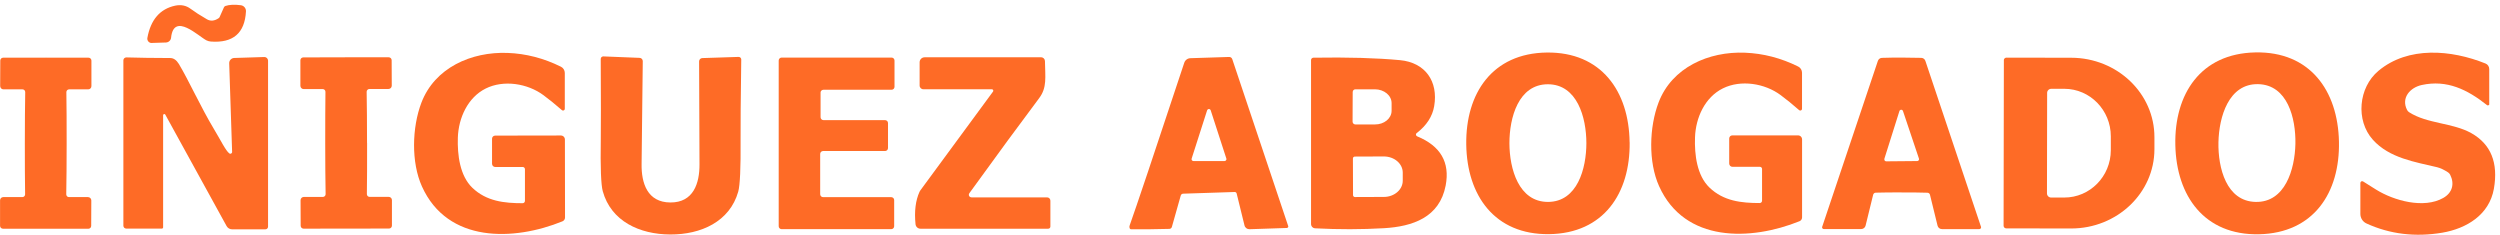 <svg xmlns="http://www.w3.org/2000/svg" width="446" height="42" viewBox="0 0 446 42" fill="none"><path d="M27.07 7.672C26.65 7.682 26.3 7.352 26.28 6.932C26.28 6.882 26.28 6.822 26.29 6.772C26.88 3.522 28.53 1.602 31.24 1.012C32.28 0.792 33.2 0.972 33.99 1.562C34.76 2.132 35.74 2.762 36.92 3.442C37.56 3.812 38.26 3.752 39.01 3.242C39.08 3.192 39.13 3.132 39.17 3.062L39.95 1.312C40 1.192 40.1 1.102 40.22 1.062C40.92 0.832 41.84 0.782 42.96 0.932C43.51 1.002 43.91 1.482 43.88 2.032C43.67 5.912 41.58 7.702 37.62 7.412C37.35 7.392 37.09 7.322 36.84 7.202C35.47 6.532 31 2.082 30.52 6.732C30.47 7.202 30.08 7.562 29.61 7.582L27.05 7.662L27.07 7.672Z" fill="#FE6B26"></path><path d="M100.76 19.412C100.76 19.582 100.62 19.722 100.45 19.722C100.38 19.722 100.31 19.692 100.25 19.652C99.08 18.632 97.98 17.742 96.97 16.992C94.12 14.872 89.84 14.202 86.65 15.792C83.44 17.392 81.8 21.042 81.68 24.542C81.58 27.652 82.04 31.342 84.25 33.482C86.78 35.922 89.99 36.252 93.24 36.252C93.46 36.252 93.65 36.072 93.65 35.842V30.162C93.64 29.962 93.47 29.792 93.27 29.792H88.37C88.04 29.802 87.78 29.542 87.78 29.212V24.742C87.78 24.442 88.03 24.192 88.33 24.192L100.06 24.172C100.46 24.172 100.78 24.492 100.78 24.892L100.8 38.812C100.8 39.102 100.62 39.372 100.35 39.482C91.67 43.012 79.86 43.402 75.28 33.272C73.33 28.962 73.5 22.732 75.17 18.342C77.54 12.092 84.08 9.192 90.57 9.442C93.83 9.562 97 10.382 100.07 11.902C100.49 12.112 100.76 12.542 100.76 13.012V19.452V19.412Z" fill="#FE6B26"></path><path d="M290.73 25.382C290.84 34.482 286.1 41.642 276.36 41.772C266.63 41.892 261.7 34.862 261.58 25.762C261.46 16.662 266.21 9.502 275.94 9.372C285.68 9.252 290.61 16.282 290.72 25.382H290.73ZM269.28 25.542C269.29 30.122 270.93 36.032 276.17 36.022C281.4 36.002 283.01 30.082 283.01 25.512C283 20.932 281.36 15.022 276.12 15.032C270.89 15.052 269.28 20.972 269.28 25.542Z" fill="#FE6B26"></path><path d="M321.48 19.412C321.48 19.582 321.34 19.722 321.17 19.722C321.1 19.722 321.03 19.692 320.97 19.652C319.8 18.622 318.7 17.732 317.69 16.982C314.84 14.852 310.56 14.182 307.37 15.762C304.15 17.352 302.51 21.002 302.39 24.502C302.28 27.612 302.74 31.312 304.95 33.442C307.48 35.892 310.69 36.222 313.94 36.222C314.16 36.222 314.35 36.042 314.35 35.812V30.132C314.35 29.932 314.18 29.762 313.98 29.762H309.08C308.75 29.762 308.49 29.502 308.49 29.172V24.702C308.49 24.402 308.74 24.152 309.04 24.152H320.77C321.17 24.152 321.49 24.472 321.49 24.872V38.792C321.49 39.082 321.31 39.352 321.04 39.462C312.35 42.972 300.54 43.352 295.98 33.212C294.03 28.892 294.22 22.662 295.89 18.282C298.27 12.032 304.82 9.142 311.31 9.402C314.57 9.532 317.74 10.352 320.8 11.872C321.22 12.082 321.48 12.512 321.48 12.982V19.422V19.412Z" fill="#FE6B26"></path><path d="M402.34 9.352C412.09 9.142 417.08 16.162 417.27 25.262C417.46 34.382 412.76 41.582 403.01 41.792C393.27 41.992 388.27 34.982 388.08 25.872C387.89 16.762 392.59 9.552 402.33 9.352H402.34ZM395.77 25.382C395.68 29.962 397.18 35.922 402.42 36.022C407.66 36.132 409.4 30.232 409.5 25.662C409.59 21.082 408.09 15.122 402.85 15.012C397.61 14.902 395.87 20.802 395.77 25.382Z" fill="#FE6B26"></path><path d="M444.1 18.542C444.1 18.692 443.98 18.802 443.83 18.802C443.77 18.802 443.72 18.782 443.67 18.742C440.16 15.962 436.54 14.192 432.05 15.162C430 15.602 428.31 17.422 429.42 19.612C429.51 19.782 429.63 19.922 429.79 20.022C433.02 22.102 437.56 21.882 440.9 23.762C444.38 25.732 445.72 29.042 444.91 33.672C444.09 38.322 440.04 40.772 435.7 41.512C430.88 42.322 426.37 41.782 422.19 39.872C421.52 39.572 421.09 38.902 421.09 38.162V32.652C421.09 32.472 421.23 32.322 421.41 32.322C421.47 32.322 421.53 32.342 421.58 32.372C422.13 32.722 422.9 33.202 423.89 33.822C427.08 35.812 432.42 37.282 435.88 35.312C437.49 34.402 437.93 32.812 437.11 31.172C437.03 31.012 436.9 30.872 436.75 30.762C436.04 30.292 435.38 29.982 434.78 29.832C430.87 28.892 426.28 28.222 423.32 24.932C420.22 21.482 420.74 15.622 424.32 12.632C429.63 8.202 437.31 8.872 443.42 11.332C443.82 11.492 444.08 11.882 444.08 12.322V18.532L444.1 18.542Z" fill="#FE6B26"></path><path d="M65.49 25.502C65.49 29.152 65.49 32.202 65.45 34.632C65.45 34.902 65.66 35.122 65.93 35.122H69.34C69.66 35.122 69.92 35.372 69.92 35.692V40.252C69.92 40.532 69.7 40.762 69.42 40.772C69.42 40.772 69.41 40.772 69.4 40.772C69.35 40.772 66.81 40.772 61.78 40.782C56.75 40.782 54.21 40.792 54.16 40.792C53.88 40.792 53.65 40.572 53.64 40.292C53.64 40.292 53.64 40.292 53.64 40.282L53.62 35.722C53.62 35.402 53.87 35.142 54.19 35.132H57.6C57.87 35.132 58.09 34.912 58.09 34.642C58.05 32.212 58.02 29.162 58.02 25.512C58.02 21.862 58.03 18.812 58.06 16.382C58.06 16.112 57.85 15.892 57.58 15.892H54.17C53.85 15.892 53.59 15.632 53.59 15.312V10.752C53.59 10.472 53.82 10.242 54.1 10.242C54.1 10.242 54.1 10.242 54.11 10.242C54.16 10.242 56.7 10.242 61.73 10.222C66.76 10.222 69.3 10.222 69.35 10.222C69.63 10.222 69.86 10.442 69.87 10.722C69.87 10.722 69.87 10.722 69.87 10.732L69.89 15.292C69.89 15.612 69.63 15.872 69.31 15.872H65.9C65.63 15.882 65.41 16.102 65.41 16.372C65.45 18.802 65.48 21.852 65.48 25.502H65.49Z" fill="#FE6B26"></path><path d="M146.39 16.492V20.912C146.39 21.192 146.62 21.432 146.91 21.432H157.9C158.18 21.432 158.42 21.662 158.42 21.952V26.422C158.42 26.702 158.19 26.942 157.9 26.942H146.84C146.56 26.942 146.32 27.172 146.32 27.462V34.652C146.32 34.932 146.55 35.172 146.84 35.172H159C159.28 35.172 159.52 35.402 159.52 35.692V40.362C159.52 40.642 159.29 40.882 159 40.882H139.44C139.16 40.882 138.92 40.652 138.92 40.362V10.792C138.92 10.512 139.15 10.272 139.44 10.272H159.06C159.34 10.272 159.58 10.502 159.58 10.792V15.492C159.58 15.772 159.35 16.012 159.06 16.012H146.9C146.62 16.012 146.38 16.242 146.38 16.532L146.39 16.492Z" fill="#FE6B26"></path><path d="M173.3 35.212H186.8C187.13 35.212 187.39 35.472 187.39 35.802V40.412C187.39 40.632 187.22 40.802 187 40.802H164.21C163.76 40.802 163.38 40.462 163.33 40.002C163.1 37.712 163.33 35.782 164.05 34.202C164.09 34.112 164.14 34.022 164.2 33.952L177.16 16.332C177.24 16.212 177.21 16.062 177.1 15.972C177.06 15.942 177.01 15.922 176.96 15.922H164.72C164.36 15.922 164.06 15.632 164.06 15.262V11.112C164.06 10.622 164.46 10.222 164.95 10.222H185.74C186.11 10.222 186.41 10.522 186.42 10.892C186.46 13.812 186.82 15.612 185.37 17.532C182.04 21.972 177.89 27.612 172.93 34.472C172.78 34.672 172.82 34.962 173.02 35.112C173.1 35.172 173.2 35.202 173.29 35.202L173.3 35.212Z" fill="#FE6B26"></path><path d="M8.18 10.282C13.2 10.282 15.74 10.292 15.79 10.292C16.07 10.292 16.3 10.512 16.31 10.792C16.31 10.792 16.31 10.802 16.31 10.812V15.362C16.31 15.682 16.06 15.942 15.74 15.942H12.33C12.06 15.942 11.84 16.162 11.84 16.432C11.88 18.862 11.89 21.902 11.89 25.552C11.89 29.202 11.86 32.242 11.82 34.672C11.82 34.942 12.03 35.162 12.3 35.162H15.71C16.03 35.172 16.29 35.432 16.29 35.752L16.27 40.302C16.27 40.582 16.04 40.812 15.76 40.812C15.76 40.812 15.76 40.812 15.75 40.812C15.7 40.812 13.16 40.812 8.14 40.812C3.12 40.812 0.58 40.812 0.53 40.802C0.25 40.802 0.02 40.582 0.01 40.302C0.01 40.302 0.01 40.302 0.01 40.292V35.742C0.01 35.422 0.26 35.162 0.58 35.162H3.99C4.26 35.162 4.48 34.942 4.48 34.672C4.44 32.242 4.43 29.202 4.43 25.552C4.43 21.902 4.46 18.862 4.5 16.432C4.5 16.162 4.29 15.942 4.02 15.942H0.61C0.29 15.942 0.03 15.672 0.03 15.352L0.05 10.802C0.05 10.522 0.28 10.292 0.56 10.292C0.56 10.292 0.56 10.292 0.57 10.292C0.62 10.292 3.16 10.292 8.18 10.292V10.282Z" fill="#FE6B26"></path><path d="M40.91 27.372C41.05 27.472 41.25 27.432 41.35 27.292C41.39 27.242 41.41 27.172 41.41 27.102L40.89 11.292C40.87 10.782 41.27 10.362 41.78 10.342L47.15 10.172C47.51 10.162 47.8 10.442 47.82 10.792C47.82 10.792 47.82 10.802 47.82 10.812V40.442C47.82 40.702 47.61 40.912 47.34 40.912H41.41C41 40.912 40.62 40.692 40.42 40.322L29.49 20.452C29.44 20.352 29.31 20.312 29.21 20.372C29.14 20.412 29.1 20.482 29.1 20.552V40.562C29.1 40.682 29 40.782 28.88 40.782H22.53C22.24 40.782 22.01 40.552 22.01 40.262V10.762C22.01 10.472 22.25 10.242 22.54 10.242C22.54 10.242 22.54 10.242 22.55 10.242C24.81 10.312 27.41 10.342 30.36 10.352C30.97 10.352 31.48 10.712 31.91 11.412C33.65 14.312 35.88 19.222 38.12 22.942C39.37 25.012 40.29 26.932 40.91 27.362V27.372Z" fill="#FE6B26"></path><path d="M119.6 36.122C123.71 36.142 124.81 32.702 124.79 29.312C124.76 23.152 124.73 17.042 124.72 10.952C124.72 10.632 124.97 10.372 125.29 10.362L131.77 10.152C132.02 10.152 132.23 10.342 132.24 10.592C132.24 10.592 132.24 10.602 132.24 10.612C132.14 17.852 132.1 22.622 132.12 24.932C132.16 29.972 132.02 33.052 131.7 34.192C130.18 39.552 125.05 41.852 119.58 41.832C114.11 41.812 109.01 39.472 107.53 34.102C107.22 32.962 107.1 29.872 107.18 24.842C107.21 22.532 107.21 17.762 107.17 10.522C107.17 10.272 107.37 10.062 107.62 10.062C107.62 10.062 107.63 10.062 107.64 10.062L114.11 10.322C114.43 10.332 114.68 10.602 114.67 10.922C114.61 17.002 114.54 23.112 114.46 29.272C114.41 32.662 115.48 36.102 119.6 36.122Z" fill="#FE6B26"></path><path d="M229.82 40.292C229.87 40.442 229.78 40.612 229.63 40.662C229.6 40.662 229.58 40.672 229.55 40.672L222.9 40.892C222.49 40.902 222.12 40.622 222.02 40.222L220.62 34.522C220.58 34.362 220.43 34.242 220.26 34.252L211.08 34.552C210.87 34.552 210.69 34.702 210.64 34.902L209.06 40.492C209 40.692 208.82 40.832 208.62 40.832C206.08 40.902 203.81 40.922 201.8 40.902C201.67 40.902 201.57 40.832 201.52 40.682C201.47 40.542 201.47 40.382 201.53 40.222C202.66 37.062 205.91 27.392 211.27 11.202C211.43 10.722 211.87 10.392 212.37 10.382L219.27 10.162C219.53 10.152 219.76 10.312 219.84 10.562L229.81 40.312L229.82 40.292ZM212.59 28.292C212.53 28.472 212.63 28.662 212.81 28.712C212.84 28.722 212.88 28.732 212.91 28.732H218.46C218.65 28.722 218.8 28.572 218.8 28.382C218.8 28.352 218.8 28.312 218.78 28.282L215.99 19.682C215.93 19.502 215.74 19.412 215.57 19.462C215.47 19.492 215.39 19.572 215.35 19.682L212.59 28.292Z" fill="#FE6B26"></path><path d="M252.74 23.732C252.59 23.852 252.56 24.062 252.68 24.212C252.72 24.262 252.77 24.292 252.82 24.322C257 26.042 258.69 28.962 257.91 33.082C256.82 38.802 252.01 40.412 246.89 40.712C242.91 40.942 238.82 40.952 234.62 40.732C234.21 40.712 233.89 40.372 233.89 39.962V10.712C233.89 10.482 234.08 10.302 234.31 10.292C240.43 10.192 245.58 10.342 249.77 10.732C254.29 11.162 256.61 14.532 255.86 18.932C255.55 20.772 254.51 22.372 252.75 23.732H252.74ZM241.32 16.432L241.3 21.702C241.3 21.982 241.53 22.202 241.8 22.202H245.28C246.92 22.222 248.25 21.132 248.26 19.782V18.392C248.26 17.042 246.94 15.942 245.3 15.932H241.82C241.54 15.922 241.32 16.142 241.32 16.422V16.432ZM241.36 28.272L241.38 34.812C241.38 35.002 241.53 35.152 241.72 35.152L246.88 35.132C248.75 35.132 250.26 33.822 250.25 32.232V30.792C250.25 29.192 248.73 27.902 246.86 27.912L241.7 27.932C241.51 27.932 241.36 28.082 241.36 28.272Z" fill="#FE6B26"></path><path d="M339.25 34.322C337.3 34.322 335.76 34.342 334.63 34.372C334.41 34.372 334.23 34.532 334.17 34.742L332.82 40.252C332.73 40.612 332.41 40.862 332.04 40.862H325.37C325.2 40.862 325.06 40.722 325.06 40.552C325.06 40.522 325.06 40.482 325.08 40.452L335.01 10.872C335.11 10.552 335.41 10.332 335.74 10.322C336.87 10.282 338.04 10.272 339.25 10.272C340.46 10.272 341.63 10.292 342.76 10.322C343.1 10.332 343.39 10.552 343.49 10.872L353.41 40.462C353.46 40.622 353.38 40.802 353.21 40.852C353.18 40.862 353.15 40.872 353.11 40.872H346.44C346.07 40.872 345.75 40.622 345.66 40.262L344.31 34.752C344.26 34.542 344.07 34.382 343.85 34.382C342.72 34.342 341.18 34.332 339.24 34.332L339.25 34.322ZM336.18 28.342C336.12 28.512 336.22 28.702 336.39 28.762C336.42 28.772 336.46 28.782 336.49 28.782L342.03 28.732C342.21 28.732 342.36 28.582 342.36 28.402C342.36 28.362 342.36 28.332 342.34 28.292L339.49 19.802C339.43 19.632 339.24 19.532 339.07 19.592C338.97 19.622 338.89 19.702 338.86 19.802L336.17 28.332L336.18 28.342Z" fill="#FE6B26"></path><path d="M357.48 10.752C357.48 10.492 357.69 10.282 357.95 10.282L369.51 10.302C377.72 10.322 384.36 16.662 384.35 24.482V26.622C384.34 34.442 377.68 40.772 369.47 40.762L357.91 40.742C357.65 40.742 357.44 40.532 357.44 40.272L357.49 10.752H357.48ZM365.21 16.572L365.18 34.502C365.18 34.912 365.51 35.242 365.92 35.242H368.26C372.84 35.252 376.56 31.472 376.57 26.802V24.322C376.57 19.652 372.87 15.852 368.29 15.842H365.95C365.54 15.842 365.21 16.162 365.21 16.572Z" fill="#FE6B26"></path></svg>